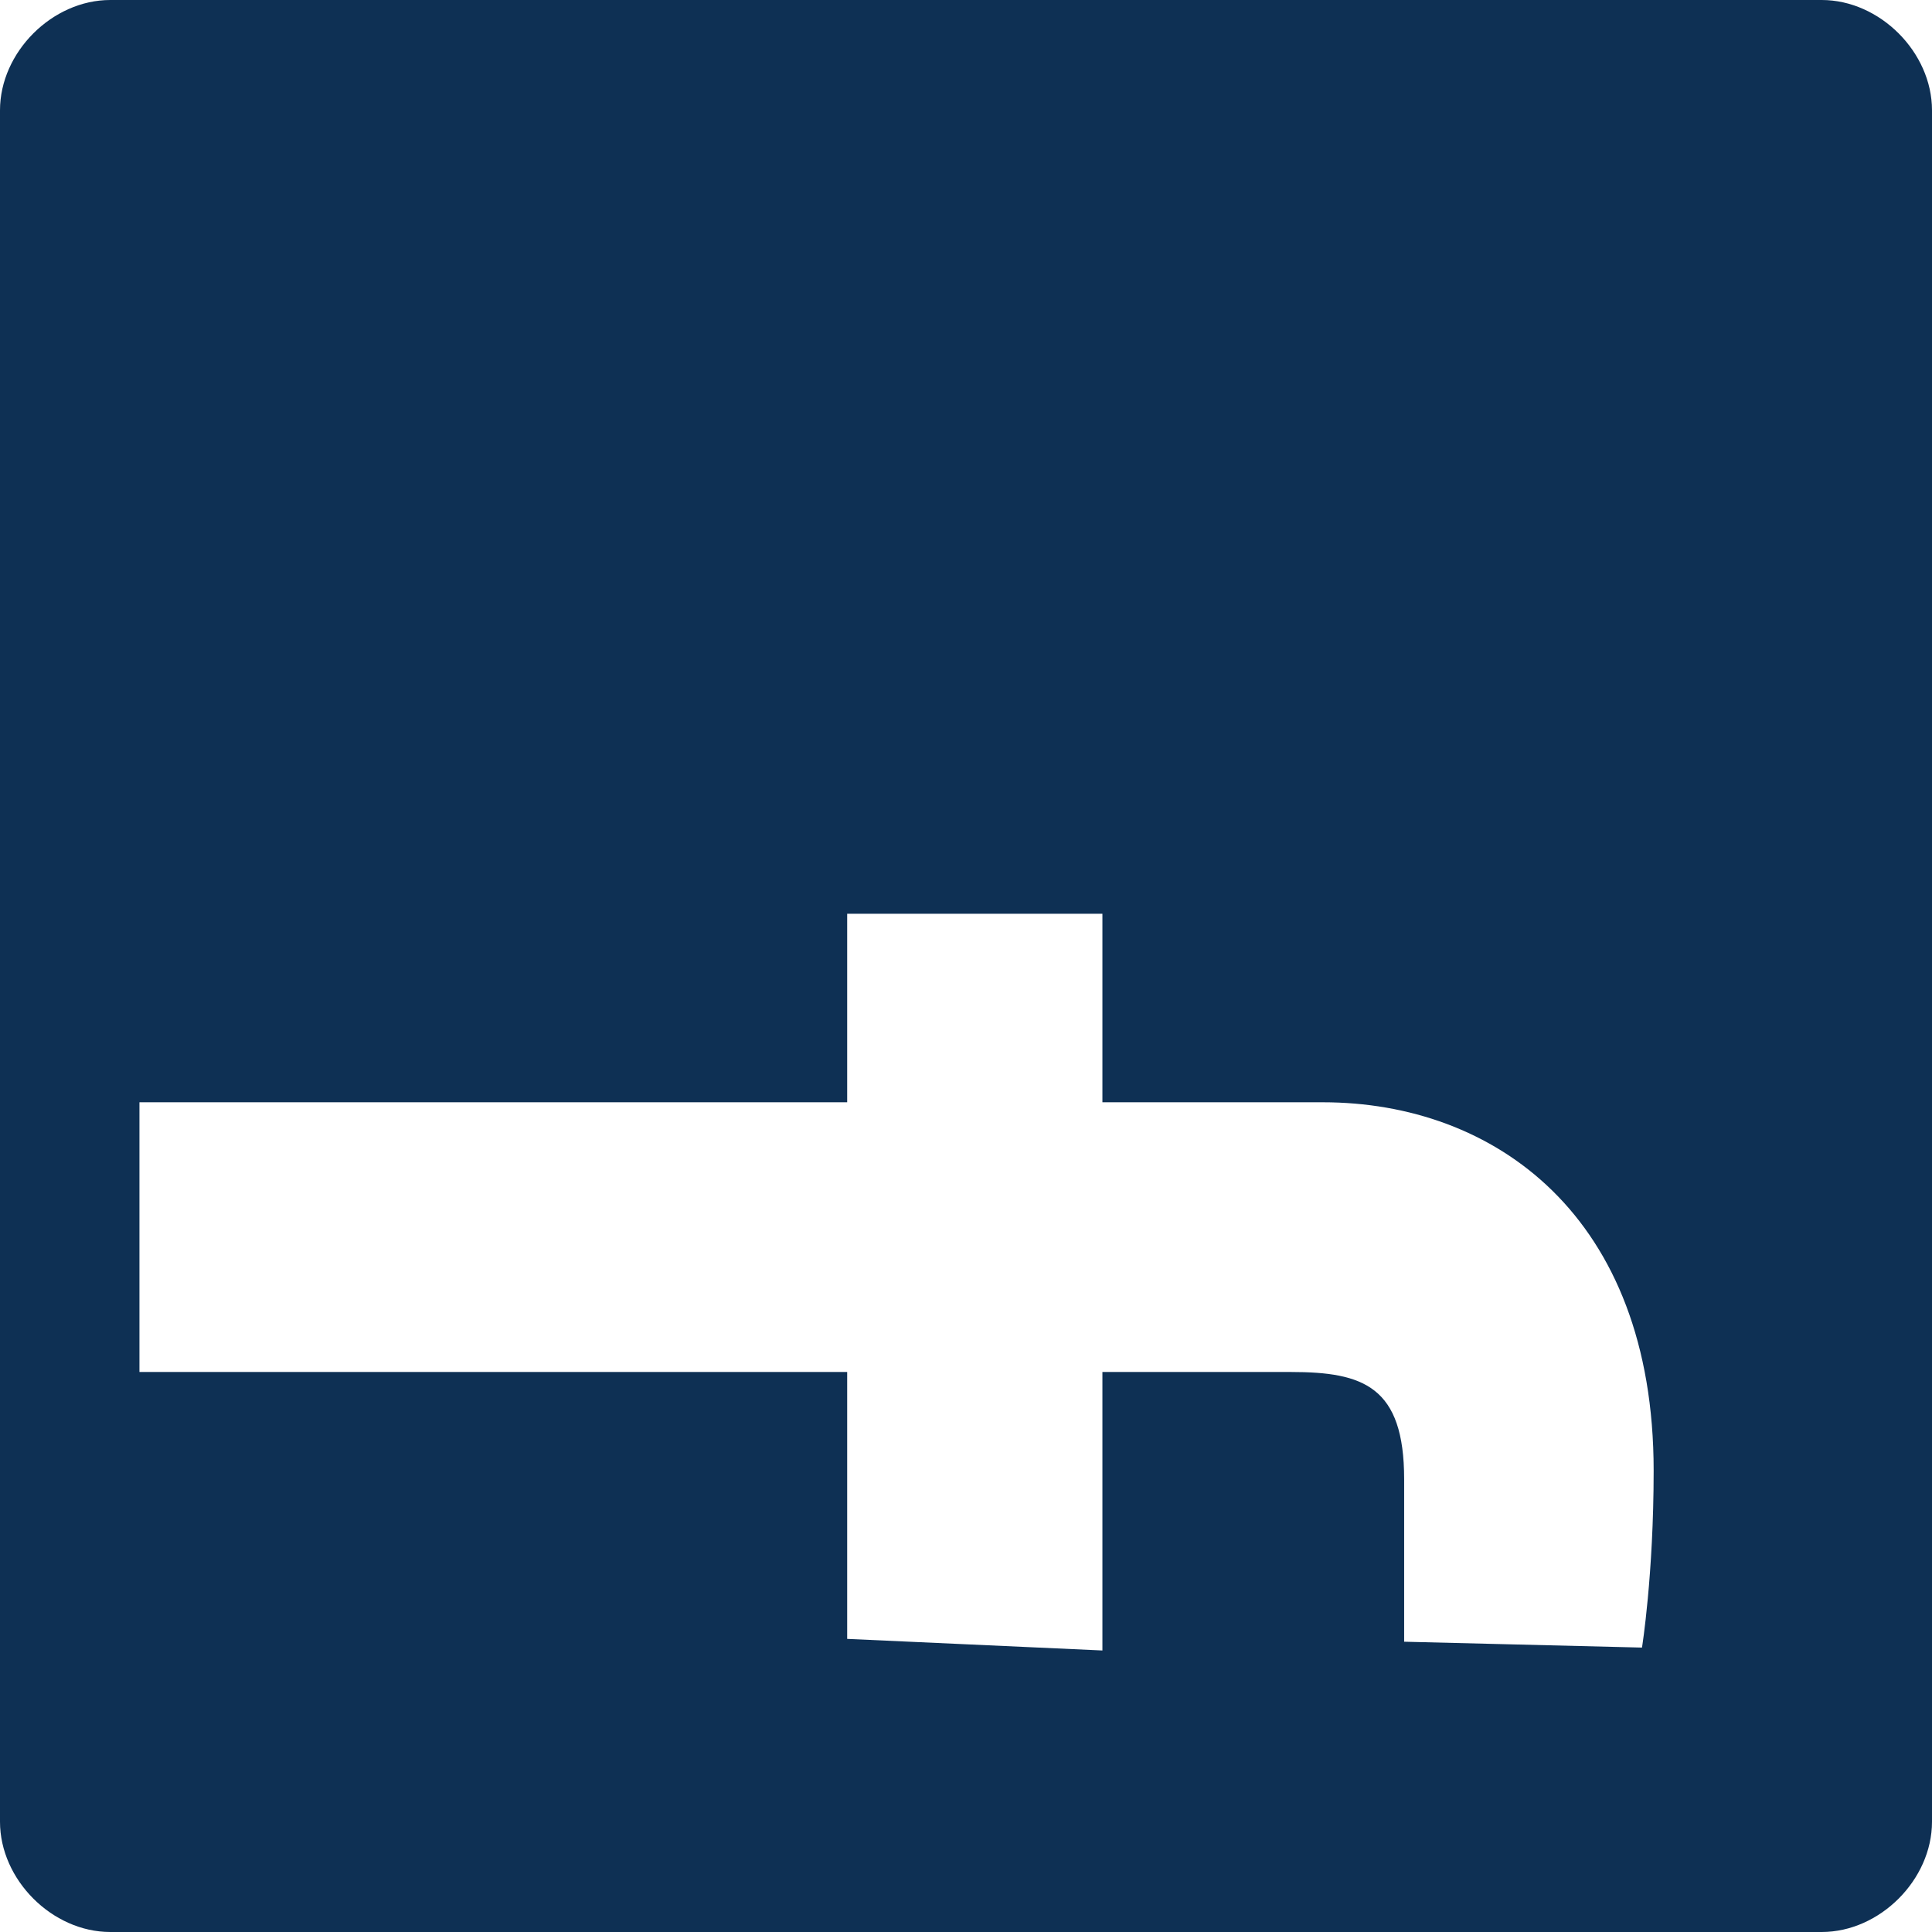 <svg width="28" height="28" viewBox="0 0 28 28" fill="none" xmlns="http://www.w3.org/2000/svg">
<path d="M28 1.598L28 26.402C28 27.243 27.243 28 26.402 28L1.598 28C0.757 28 -3.8147e-06 27.243 -3.8147e-06 26.402L-3.8147e-06 1.598C-3.8147e-06 0.757 0.757 0 1.598 0L26.402 0C27.243 0 28 0.757 28 1.598ZM12.278 19.884V23.752L15.977 23.92V19.884L18.71 19.884C19.76 19.884 20.35 20.094 20.35 21.439V23.793L23.797 23.878C23.797 23.878 23.966 22.828 23.966 21.314C23.966 17.615 21.653 15.975 19.172 15.975H15.977L15.977 13.243L12.278 13.243L12.278 15.975L2.021 15.975V19.884H12.278Z" fill="#0E3054"/>
</svg>
